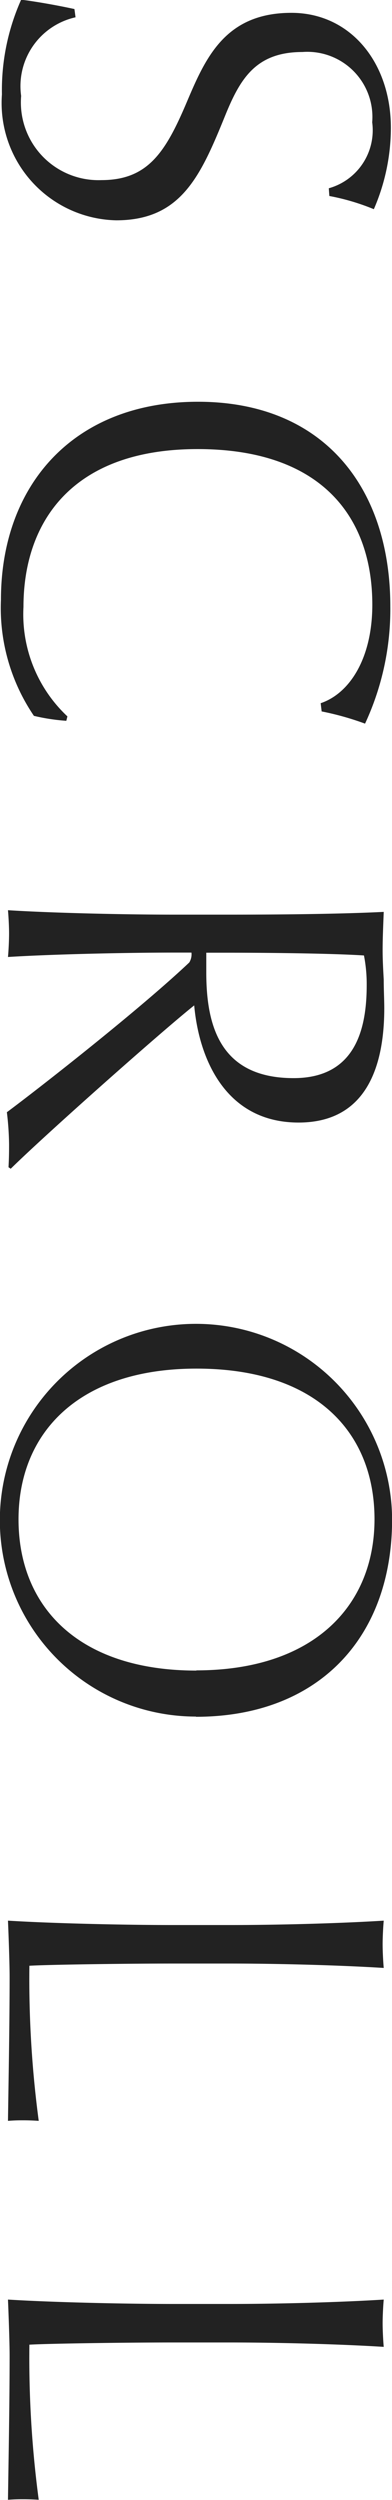 <svg xmlns="http://www.w3.org/2000/svg" width="12.844" height="81.812" viewBox="0 0 12.844 81.812">
  <defs>
    <style>
      .cls-1 {
        fill: #222;
        fill-rule: evenodd;
      }
    </style>
  </defs>
  <path id="SCROLL.svg" class="cls-1" d="M76.276,745.929c2.106,0,2.754-1.422,3.546-3.366,0.5-1.242,1.008-2.142,2.556-2.142a2.132,2.132,0,0,1,2.286,2.3,1.97,1.97,0,0,1-1.422,2.159l0.018,0.253a7.357,7.357,0,0,1,1.458.432,6.691,6.691,0,0,0,.558-2.664c0-2.142-1.332-3.762-3.258-3.762-2.16,0-2.808,1.458-3.42,2.9-0.7,1.656-1.278,2.574-2.808,2.574a2.543,2.543,0,0,1-2.628-2.754,2.308,2.308,0,0,1,1.782-2.574l-0.036-.27c-0.576-.126-1.3-0.252-1.746-0.306a7.253,7.253,0,0,0-.63,3.1A3.839,3.839,0,0,0,76.276,745.929ZM84.43,762.4a8.881,8.881,0,0,0,.828-3.834c0-3.925-2.214-6.7-6.3-6.7S72.5,754.6,72.5,758.345a6.277,6.277,0,0,0,1.08,3.8,6.548,6.548,0,0,0,1.062.162l0.036-.144a4.577,4.577,0,0,1-1.44-3.582c0-2.772,1.584-5.166,5.706-5.166,4.068,0,5.724,2.232,5.724,5.094,0,1.746-.738,2.9-1.692,3.222L83.008,762A9.365,9.365,0,0,1,84.43,762.4ZM72.82,776.966c1.152-1.134,4.95-4.5,6.012-5.346,0.162,1.8,1.062,3.834,3.42,3.834,2.142,0,2.808-1.711,2.808-3.744,0-.27-0.018-0.594-0.018-0.936-0.018-.324-0.036-0.648-0.036-0.954,0-.4.018-0.774,0.036-1.26-1.44.072-3.456,0.09-5.076,0.09h-1.8c-1.62,0-4-.054-5.436-0.145,0.018,0.2.036,0.523,0.036,0.757,0,0.252-.018.594-0.036,0.774,1.44-.09,3.852-0.144,5.454-0.144h0.558a0.507,0.507,0,0,1-.072.324c-1.638,1.548-4.9,4.1-5.976,4.9a9.511,9.511,0,0,1,.072,1.044c0,0.216,0,.414-0.018.756ZM82.09,774c-2.394,0-2.862-1.692-2.862-3.456v-0.648h0.72c1.134,0,3.33.018,4.446,0.09a4.877,4.877,0,0,1,.09.972C84.484,772.376,84.124,774,82.09,774Zm-3.2,20.9c3.96,0,6.426-2.538,6.426-6.461A6.426,6.426,0,1,0,78.886,794.893Zm0.018-1.512c-3.87,0-5.832-2.088-5.832-4.949,0-2.844,1.98-4.933,5.832-4.933,3.924,0,5.832,2.089,5.832,4.933C84.736,791.293,82.72,793.381,78.9,793.381ZM72.73,808.123c0.234-.018.378-0.018,0.486-0.018,0.09,0,.252,0,0.522.018a35.133,35.133,0,0,1-.306-5.076c0.612-.036,3.114-0.072,4.734-0.072h1.8c1.62,0,3.636.054,5.076,0.144-0.018-.2-0.036-0.54-0.036-0.774s0.018-.576.036-0.774c-1.44.09-3.456,0.144-5.076,0.144h-1.8c-1.62,0-4-.054-5.436-0.144,0.018,0.414.054,1.4,0.054,1.836C72.784,804.937,72.748,806.9,72.73,808.123Zm0,12.4c0.234-.018.378-0.018,0.486-0.018,0.09,0,.252,0,0.522.018a35.133,35.133,0,0,1-.306-5.076c0.612-.036,3.114-0.072,4.734-0.072h1.8c1.62,0,3.636.054,5.076,0.144-0.018-.2-0.036-0.54-0.036-0.774s0.018-.576.036-0.774c-1.44.09-3.456,0.144-5.076,0.144h-1.8c-1.62,0-4-.054-5.436-0.144,0.018,0.414.054,1.4,0.054,1.836C72.784,817.339,72.748,819.3,72.73,820.525Z" transform="translate(-72.469 -738.719)"/>
</svg>
